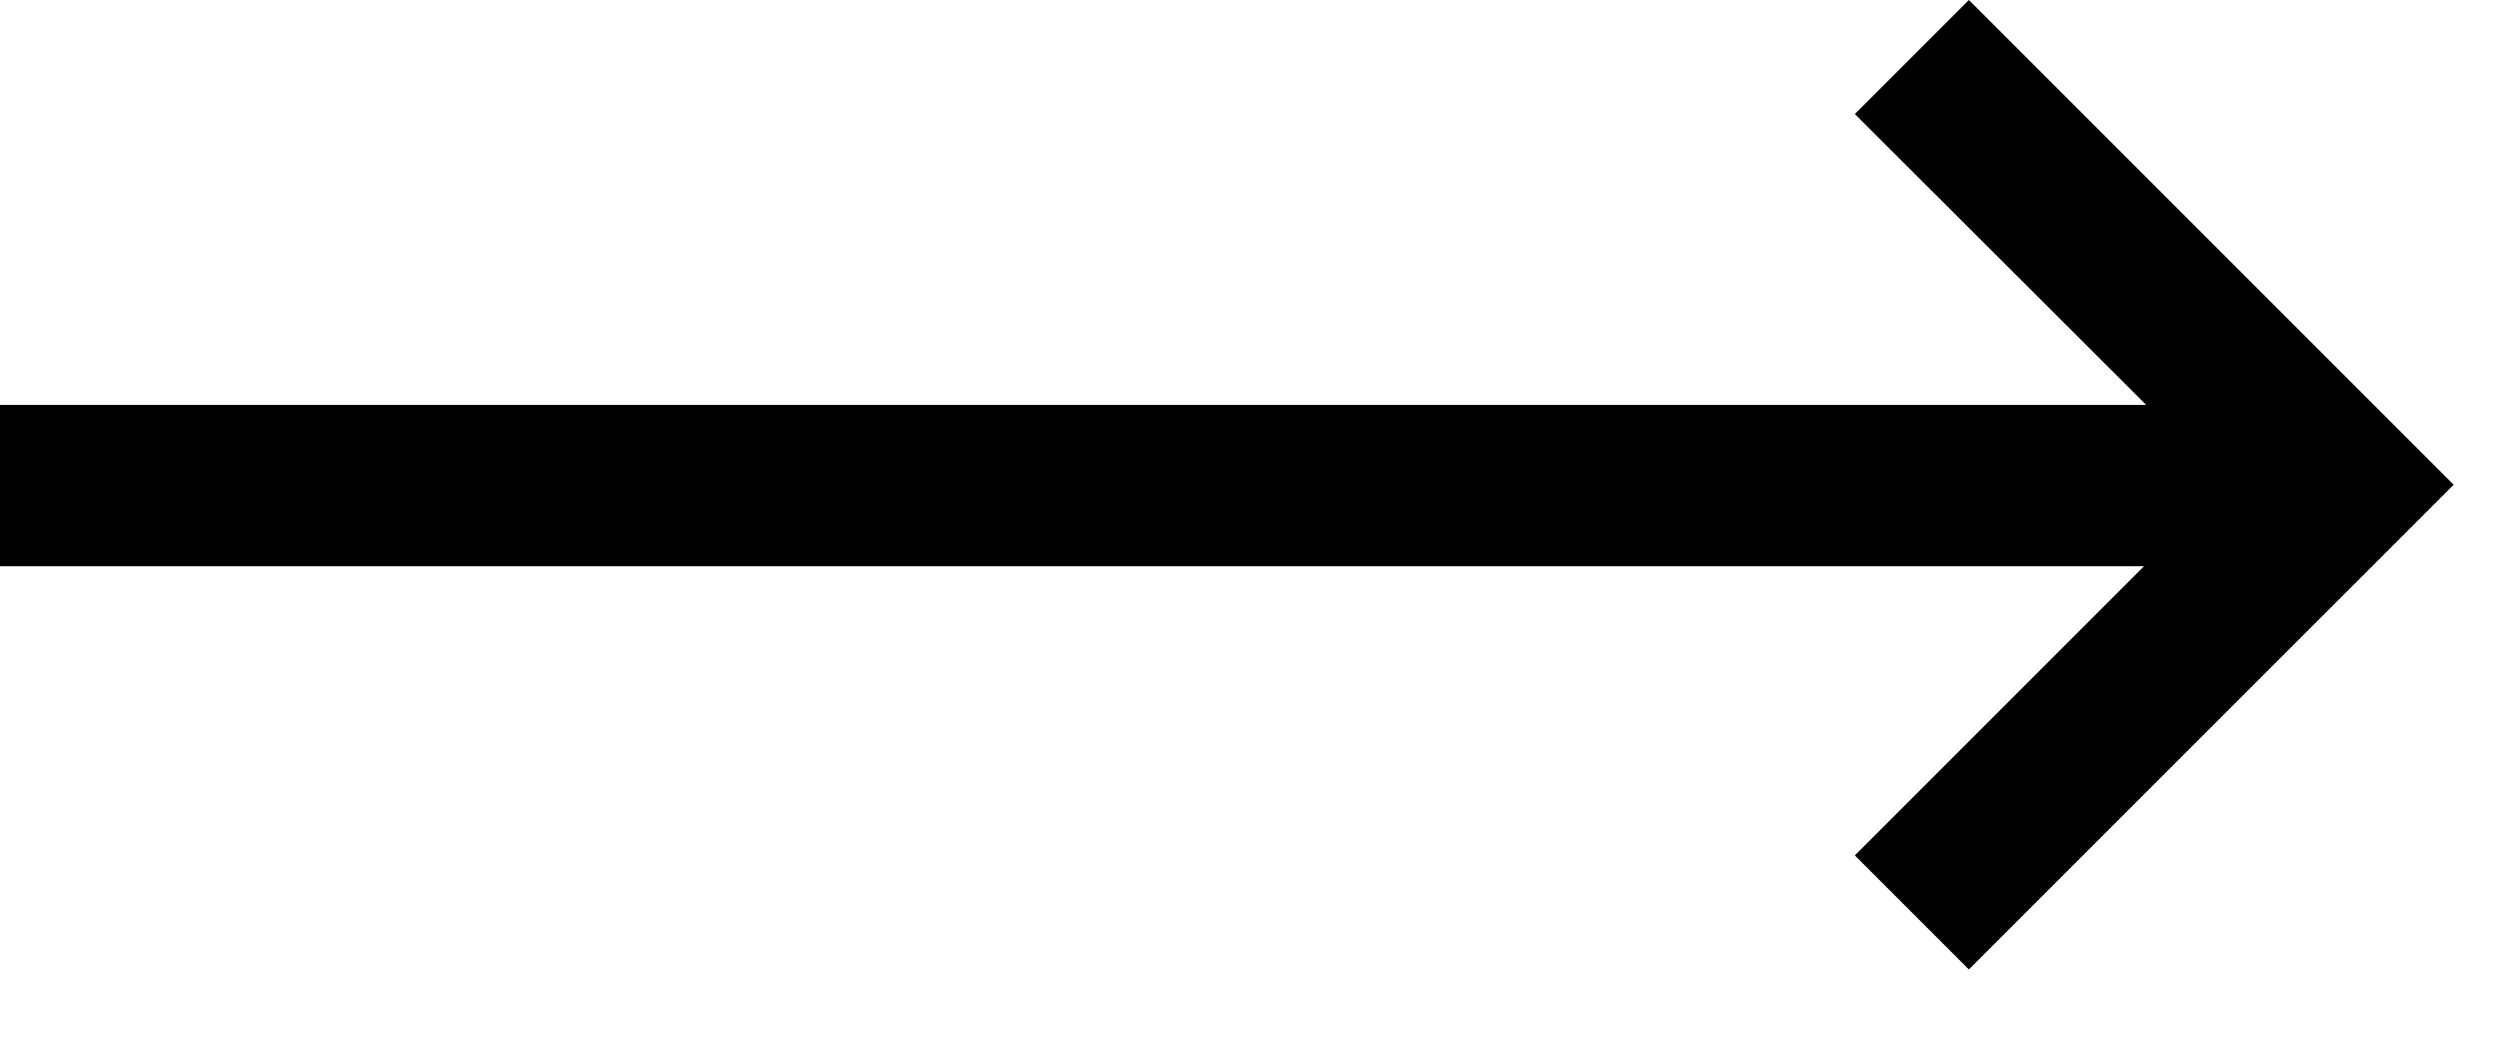 <svg width="31" height="13" viewBox="0 0 31 13" fill="none" xmlns="http://www.w3.org/2000/svg">
<path d="M30.425 6.011L24.414 12.021L23 10.607L27.6 6.007L23 1.414L24.414 -2.86102e-06L30.425 6.011Z" fill="black"/>
<path d="M0 7.021L28 7.021V5.021L0 5.021L0 7.021Z" fill="black"/>
</svg>
